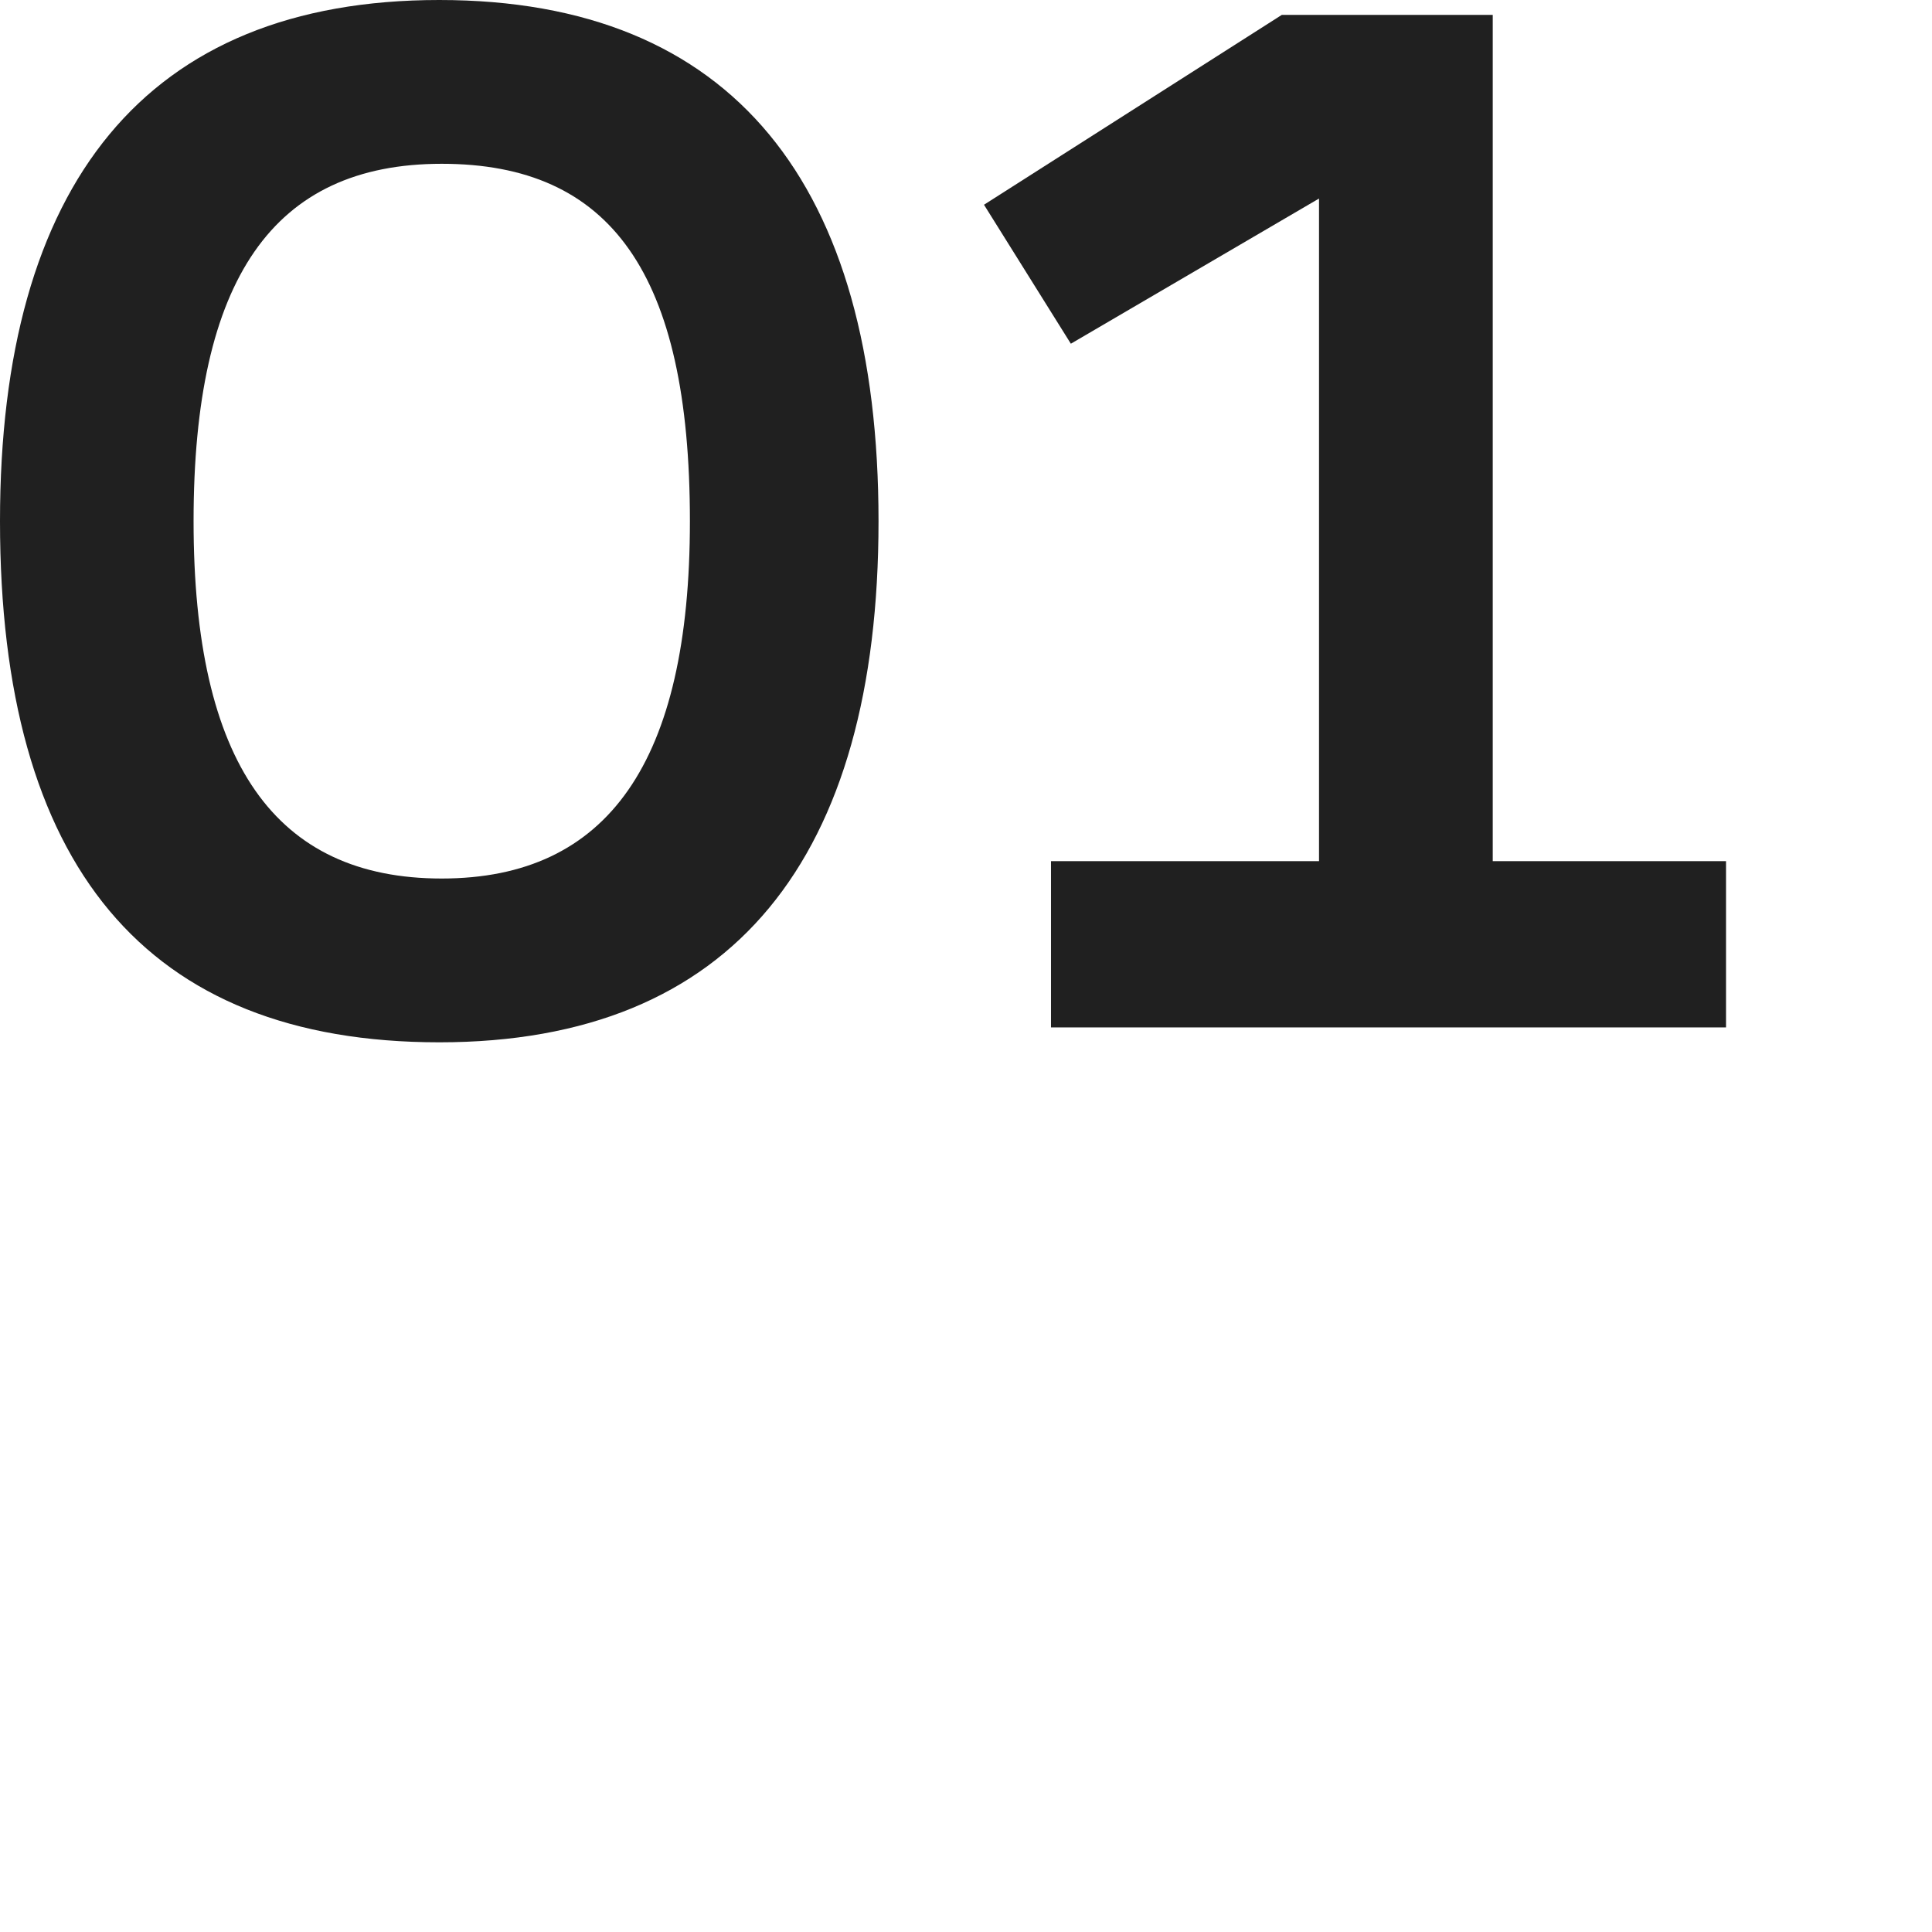 <?xml version="1.0" encoding="UTF-8"?> <svg xmlns="http://www.w3.org/2000/svg" id="Слой_1" data-name="Слой 1" viewBox="0 0 15.57 15.57"> <defs> <style>.cls-1{fill:none;}.cls-2{fill:#202020;}</style> </defs> <title>01</title> <rect class="cls-1" width="15.57" height="15.57"></rect> <path class="cls-2" d="M68.15,59.74c0-2.71,1.17-4.2,3.54-4.2s3.54,1.49,3.54,4.2-1.17,4.2-3.54,4.2S68.15,62.51,68.15,59.74Zm5.56,0c0-2-.64-2.88-2-2.88s-2,.93-2,2.88.66,2.88,2,2.88S73.71,61.68,73.71,59.74Z" transform="translate(-68.15 -55.54)"></path> <path class="cls-2" d="M78.78,62.48V57.14l-2,1.17-.7-1.12,2.4-1.53h1.7v6.82h1.88v1.34H76.62V62.48Z" transform="translate(-68.15 -55.54)"></path> </svg> 